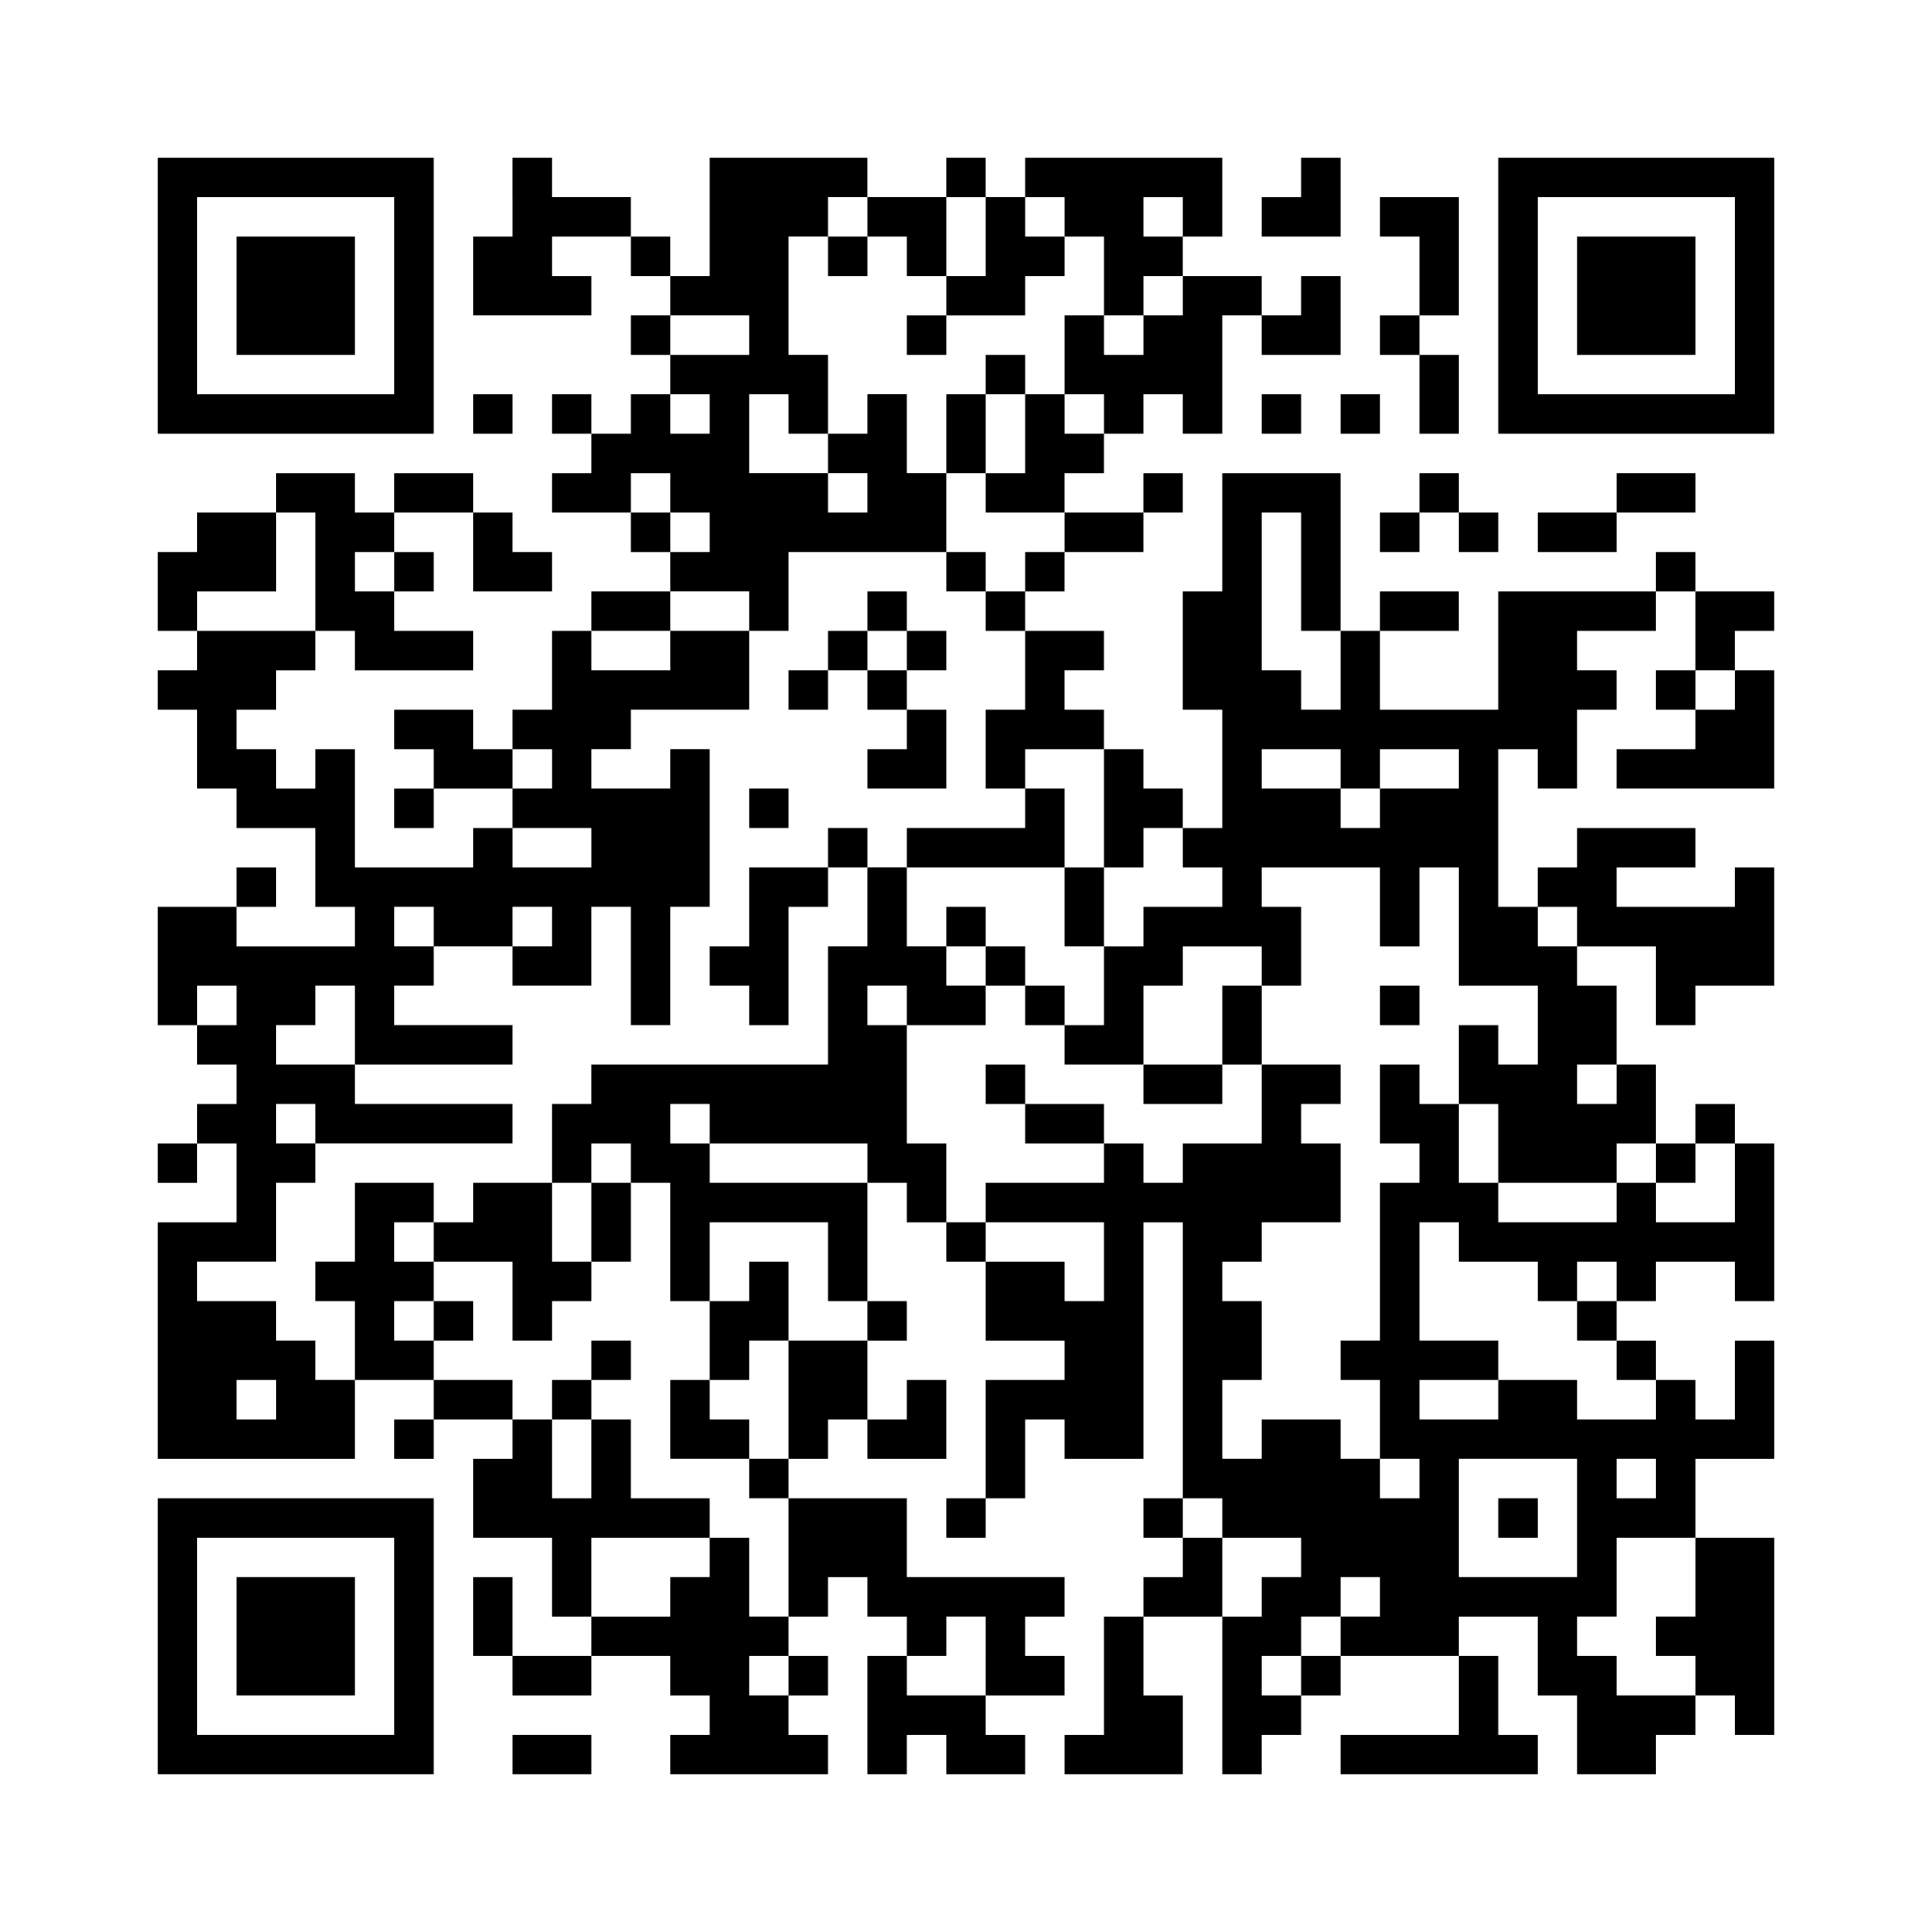 <?xml version="1.0" standalone="no"?>
<!DOCTYPE svg PUBLIC "-//W3C//DTD SVG 20010904//EN"
 "http://www.w3.org/TR/2001/REC-SVG-20010904/DTD/svg10.dtd">
<svg version="1.0" xmlns="http://www.w3.org/2000/svg"
 width="490pt" height="490pt" viewBox="0 0 490 490"
 preserveAspectRatio="xMidYMid meet">
<g transform="translate(0,490) scale(0.1,-0.1)"
fill="#000000" stroke="none">
<path d="M400 4150 l0 -350 350 0 350 0 0 350 0 350 -350 0 -350 0 0 -350z
m600 0 l0 -250 -250 0 -250 0 0 250 0 250 250 0 250 0 0 -250z"/>
<path d="M600 4150 l0 -150 150 0 150 0 0 150 0 150 -150 0 -150 0 0 -150z"/>
<path d="M1300 4400 l0 -100 -50 0 -50 0 0 -100 0 -100 150 0 150 0 0 50 0 50
-50 0 -50 0 0 50 0 50 100 0 100 0 0 -50 0 -50 50 0 50 0 0 -50 0 -50 -50 0
-50 0 0 -50 0 -50 50 0 50 0 0 -50 0 -50 -50 0 -50 0 0 -50 0 -50 -50 0 -50 0
0 50 0 50 -50 0 -50 0 0 -50 0 -50 50 0 50 0 0 -50 0 -50 -50 0 -50 0 0 -50 0
-50 100 0 100 0 0 -50 0 -50 50 0 50 0 0 -50 0 -50 -100 0 -100 0 0 -50 0 -50
-50 0 -50 0 0 -100 0 -100 -50 0 -50 0 0 -50 0 -50 -50 0 -50 0 0 50 0 50
-100 0 -100 0 0 -50 0 -50 50 0 50 0 0 -50 0 -50 -50 0 -50 0 0 -50 0 -50 50
0 50 0 0 50 0 50 100 0 100 0 0 -50 0 -50 -50 0 -50 0 0 -50 0 -50 -150 0
-150 0 0 150 0 150 -50 0 -50 0 0 -50 0 -50 -50 0 -50 0 0 50 0 50 -50 0 -50
0 0 50 0 50 50 0 50 0 0 50 0 50 50 0 50 0 0 50 0 50 50 0 50 0 0 -50 0 -50
150 0 150 0 0 50 0 50 -100 0 -100 0 0 50 0 50 50 0 50 0 0 50 0 50 -50 0 -50
0 0 50 0 50 100 0 100 0 0 -100 0 -100 100 0 100 0 0 50 0 50 -50 0 -50 0 0
50 0 50 -50 0 -50 0 0 50 0 50 -100 0 -100 0 0 -50 0 -50 -50 0 -50 0 0 50 0
50 -100 0 -100 0 0 -50 0 -50 -100 0 -100 0 0 -50 0 -50 -50 0 -50 0 0 -100 0
-100 50 0 50 0 0 -50 0 -50 -50 0 -50 0 0 -50 0 -50 50 0 50 0 0 -100 0 -100
50 0 50 0 0 -50 0 -50 100 0 100 0 0 -100 0 -100 50 0 50 0 0 -50 0 -50 -150
0 -150 0 0 50 0 50 50 0 50 0 0 50 0 50 -50 0 -50 0 0 -50 0 -50 -100 0 -100
0 0 -150 0 -150 50 0 50 0 0 -50 0 -50 50 0 50 0 0 -50 0 -50 -50 0 -50 0 0
-50 0 -50 -50 0 -50 0 0 -50 0 -50 50 0 50 0 0 50 0 50 50 0 50 0 0 -100 0
-100 -100 0 -100 0 0 -300 0 -300 250 0 250 0 0 100 0 100 100 0 100 0 0 -50
0 -50 -50 0 -50 0 0 -50 0 -50 50 0 50 0 0 50 0 50 100 0 100 0 0 -50 0 -50
-50 0 -50 0 0 -100 0 -100 100 0 100 0 0 -100 0 -100 50 0 50 0 0 -50 0 -50
-100 0 -100 0 0 100 0 100 -50 0 -50 0 0 -100 0 -100 50 0 50 0 0 -50 0 -50
100 0 100 0 0 50 0 50 100 0 100 0 0 -50 0 -50 50 0 50 0 0 -50 0 -50 -50 0
-50 0 0 -50 0 -50 200 0 200 0 0 50 0 50 -50 0 -50 0 0 50 0 50 50 0 50 0 0
50 0 50 -50 0 -50 0 0 50 0 50 50 0 50 0 0 50 0 50 50 0 50 0 0 -50 0 -50 50
0 50 0 0 -50 0 -50 -50 0 -50 0 0 -150 0 -150 50 0 50 0 0 50 0 50 50 0 50 0
0 -50 0 -50 100 0 100 0 0 50 0 50 -50 0 -50 0 0 50 0 50 100 0 100 0 0 50 0
50 -50 0 -50 0 0 50 0 50 50 0 50 0 0 50 0 50 -200 0 -200 0 0 100 0 100 -150
0 -150 0 0 50 0 50 50 0 50 0 0 50 0 50 50 0 50 0 0 -50 0 -50 100 0 100 0 0
100 0 100 -50 0 -50 0 0 -50 0 -50 -50 0 -50 0 0 100 0 100 50 0 50 0 0 50 0
50 -50 0 -50 0 0 150 0 150 50 0 50 0 0 -50 0 -50 50 0 50 0 0 -50 0 -50 50 0
50 0 0 -100 0 -100 100 0 100 0 0 -50 0 -50 -100 0 -100 0 0 -150 0 -150 -50
0 -50 0 0 -50 0 -50 50 0 50 0 0 50 0 50 50 0 50 0 0 100 0 100 50 0 50 0 0
-50 0 -50 100 0 100 0 0 300 0 300 50 0 50 0 0 -350 0 -350 -50 0 -50 0 0 -50
0 -50 50 0 50 0 0 -50 0 -50 -50 0 -50 0 0 -50 0 -50 -50 0 -50 0 0 -150 0
-150 -50 0 -50 0 0 -50 0 -50 150 0 150 0 0 100 0 100 -50 0 -50 0 0 100 0
100 100 0 100 0 0 -200 0 -200 50 0 50 0 0 50 0 50 50 0 50 0 0 50 0 50 50 0
50 0 0 50 0 50 150 0 150 0 0 -100 0 -100 -150 0 -150 0 0 -50 0 -50 250 0
250 0 0 50 0 50 -50 0 -50 0 0 100 0 100 -50 0 -50 0 0 50 0 50 100 0 100 0 0
-100 0 -100 50 0 50 0 0 -100 0 -100 100 0 100 0 0 50 0 50 50 0 50 0 0 50 0
50 50 0 50 0 0 -50 0 -50 50 0 50 0 0 250 0 250 -100 0 -100 0 0 100 0 100
100 0 100 0 0 150 0 150 -50 0 -50 0 0 -100 0 -100 -50 0 -50 0 0 50 0 50 -50
0 -50 0 0 50 0 50 -50 0 -50 0 0 50 0 50 50 0 50 0 0 50 0 50 100 0 100 0 0
-50 0 -50 50 0 50 0 0 200 0 200 -50 0 -50 0 0 50 0 50 -50 0 -50 0 0 -50 0
-50 -50 0 -50 0 0 100 0 100 -50 0 -50 0 0 100 0 100 -50 0 -50 0 0 50 0 50
100 0 100 0 0 -100 0 -100 50 0 50 0 0 50 0 50 100 0 100 0 0 150 0 150 -50 0
-50 0 0 -50 0 -50 -150 0 -150 0 0 50 0 50 100 0 100 0 0 50 0 50 -150 0 -150
0 0 -50 0 -50 -50 0 -50 0 0 -50 0 -50 -50 0 -50 0 0 200 0 200 50 0 50 0 0
-50 0 -50 50 0 50 0 0 100 0 100 50 0 50 0 0 50 0 50 -50 0 -50 0 0 50 0 50
100 0 100 0 0 50 0 50 50 0 50 0 0 -100 0 -100 -50 0 -50 0 0 -50 0 -50 50 0
50 0 0 -50 0 -50 -100 0 -100 0 0 -50 0 -50 200 0 200 0 0 150 0 150 -50 0
-50 0 0 50 0 50 50 0 50 0 0 50 0 50 -100 0 -100 0 0 50 0 50 -50 0 -50 0 0
-50 0 -50 -200 0 -200 0 0 -150 0 -150 -150 0 -150 0 0 100 0 100 100 0 100 0
0 50 0 50 -100 0 -100 0 0 -50 0 -50 -50 0 -50 0 0 200 0 200 -150 0 -150 0 0
-150 0 -150 -50 0 -50 0 0 -150 0 -150 50 0 50 0 0 -150 0 -150 -50 0 -50 0 0
50 0 50 -50 0 -50 0 0 50 0 50 -50 0 -50 0 0 50 0 50 -50 0 -50 0 0 50 0 50
50 0 50 0 0 50 0 50 -100 0 -100 0 0 50 0 50 50 0 50 0 0 50 0 50 100 0 100 0
0 50 0 50 50 0 50 0 0 50 0 50 -50 0 -50 0 0 -50 0 -50 -100 0 -100 0 0 50 0
50 50 0 50 0 0 50 0 50 50 0 50 0 0 50 0 50 50 0 50 0 0 -50 0 -50 50 0 50 0
0 150 0 150 50 0 50 0 0 -50 0 -50 100 0 100 0 0 100 0 100 -50 0 -50 0 0 -50
0 -50 -50 0 -50 0 0 50 0 50 -100 0 -100 0 0 50 0 50 50 0 50 0 0 100 0 100
-250 0 -250 0 0 -50 0 -50 -50 0 -50 0 0 50 0 50 -50 0 -50 0 0 -50 0 -50
-100 0 -100 0 0 50 0 50 -200 0 -200 0 0 -150 0 -150 -50 0 -50 0 0 50 0 50
-50 0 -50 0 0 50 0 50 -100 0 -100 0 0 50 0 50 -50 0 -50 0 0 -100z m900 -50
l0 -50 50 0 50 0 0 -50 0 -50 50 0 50 0 0 100 0 100 50 0 50 0 0 -100 0 -100
-50 0 -50 0 0 -50 0 -50 100 0 100 0 0 50 0 50 50 0 50 0 0 50 0 50 -50 0 -50
0 0 50 0 50 50 0 50 0 0 -50 0 -50 50 0 50 0 0 -100 0 -100 50 0 50 0 0 50 0
50 50 0 50 0 0 -50 0 -50 -50 0 -50 0 0 -50 0 -50 -50 0 -50 0 0 50 0 50 -50
0 -50 0 0 -100 0 -100 50 0 50 0 0 -50 0 -50 -50 0 -50 0 0 50 0 50 -50 0 -50
0 0 -100 0 -100 -50 0 -50 0 0 -50 0 -50 100 0 100 0 0 -50 0 -50 -50 0 -50 0
0 -50 0 -50 -50 0 -50 0 0 -50 0 -50 50 0 50 0 0 -100 0 -100 -50 0 -50 0 0
-100 0 -100 50 0 50 0 0 50 0 50 100 0 100 0 0 -150 0 -150 50 0 50 0 0 50 0
50 50 0 50 0 0 -50 0 -50 50 0 50 0 0 -50 0 -50 -100 0 -100 0 0 -50 0 -50
-50 0 -50 0 0 -100 0 -100 -50 0 -50 0 0 -50 0 -50 100 0 100 0 0 100 0 100
50 0 50 0 0 50 0 50 100 0 100 0 0 -50 0 -50 50 0 50 0 0 100 0 100 -50 0 -50
0 0 50 0 50 150 0 150 0 0 -100 0 -100 50 0 50 0 0 100 0 100 50 0 50 0 0
-150 0 -150 100 0 100 0 0 -100 0 -100 -50 0 -50 0 0 50 0 50 -50 0 -50 0 0
-100 0 -100 50 0 50 0 0 -100 0 -100 150 0 150 0 0 50 0 50 50 0 50 0 0 -50 0
-50 50 0 50 0 0 50 0 50 50 0 50 0 0 -100 0 -100 -100 0 -100 0 0 50 0 50 -50
0 -50 0 0 -50 0 -50 -150 0 -150 0 0 50 0 50 -50 0 -50 0 0 100 0 100 -50 0
-50 0 0 50 0 50 -50 0 -50 0 0 -100 0 -100 50 0 50 0 0 -50 0 -50 -50 0 -50 0
0 -200 0 -200 -50 0 -50 0 0 -50 0 -50 50 0 50 0 0 -100 0 -100 50 0 50 0 0
-50 0 -50 -50 0 -50 0 0 50 0 50 -50 0 -50 0 0 50 0 50 -100 0 -100 0 0 -50 0
-50 -50 0 -50 0 0 100 0 100 50 0 50 0 0 100 0 100 -50 0 -50 0 0 50 0 50 50
0 50 0 0 50 0 50 100 0 100 0 0 100 0 100 -50 0 -50 0 0 50 0 50 50 0 50 0 0
50 0 50 -100 0 -100 0 0 -100 0 -100 -100 0 -100 0 0 -50 0 -50 -50 0 -50 0 0
50 0 50 -50 0 -50 0 0 -50 0 -50 -150 0 -150 0 0 -50 0 -50 150 0 150 0 0
-100 0 -100 -50 0 -50 0 0 50 0 50 -100 0 -100 0 0 50 0 50 -50 0 -50 0 0 100
0 100 -50 0 -50 0 0 150 0 150 -50 0 -50 0 0 50 0 50 50 0 50 0 0 -50 0 -50
100 0 100 0 0 50 0 50 -50 0 -50 0 0 50 0 50 -50 0 -50 0 0 100 0 100 -50 0
-50 0 0 -100 0 -100 -50 0 -50 0 0 -150 0 -150 -300 0 -300 0 0 -50 0 -50 -50
0 -50 0 0 -100 0 -100 50 0 50 0 0 50 0 50 50 0 50 0 0 -50 0 -50 50 0 50 0 0
-150 0 -150 50 0 50 0 0 100 0 100 150 0 150 0 0 -100 0 -100 50 0 50 0 0 -50
0 -50 -100 0 -100 0 0 -150 0 -150 -50 0 -50 0 0 -50 0 -50 50 0 50 0 0 -150
0 -150 -50 0 -50 0 0 100 0 100 -50 0 -50 0 0 -50 0 -50 -50 0 -50 0 0 -50 0
-50 -100 0 -100 0 0 100 0 100 150 0 150 0 0 50 0 50 -100 0 -100 0 0 100 0
100 -50 0 -50 0 0 -100 0 -100 -50 0 -50 0 0 100 0 100 -50 0 -50 0 0 50 0 50
-100 0 -100 0 0 50 0 50 -50 0 -50 0 0 50 0 50 50 0 50 0 0 50 0 50 -50 0 -50
0 0 50 0 50 50 0 50 0 0 50 0 50 -100 0 -100 0 0 -100 0 -100 -50 0 -50 0 0
-50 0 -50 50 0 50 0 0 -100 0 -100 -50 0 -50 0 0 50 0 50 -50 0 -50 0 0 50 0
50 -100 0 -100 0 0 50 0 50 100 0 100 0 0 100 0 100 50 0 50 0 0 50 0 50 -50
0 -50 0 0 50 0 50 50 0 50 0 0 -50 0 -50 250 0 250 0 0 50 0 50 -200 0 -200 0
0 50 0 50 -100 0 -100 0 0 50 0 50 50 0 50 0 0 50 0 50 50 0 50 0 0 -100 0
-100 200 0 200 0 0 50 0 50 -150 0 -150 0 0 50 0 50 50 0 50 0 0 50 0 50 -50
0 -50 0 0 50 0 50 50 0 50 0 0 -50 0 -50 100 0 100 0 0 50 0 50 50 0 50 0 0
-50 0 -50 -50 0 -50 0 0 -50 0 -50 100 0 100 0 0 100 0 100 50 0 50 0 0 -150
0 -150 50 0 50 0 0 150 0 150 50 0 50 0 0 200 0 200 -50 0 -50 0 0 -50 0 -50
-100 0 -100 0 0 50 0 50 50 0 50 0 0 50 0 50 150 0 150 0 0 100 0 100 -100 0
-100 0 0 -50 0 -50 -100 0 -100 0 0 50 0 50 100 0 100 0 0 50 0 50 100 0 100
0 0 -50 0 -50 50 0 50 0 0 100 0 100 200 0 200 0 0 100 0 100 -50 0 -50 0 0
100 0 100 -50 0 -50 0 0 -50 0 -50 -50 0 -50 0 0 -50 0 -50 50 0 50 0 0 -50 0
-50 -50 0 -50 0 0 50 0 50 -100 0 -100 0 0 100 0 100 50 0 50 0 0 -50 0 -50
50 0 50 0 0 100 0 100 -50 0 -50 0 0 150 0 150 50 0 50 0 0 50 0 50 50 0 50 0
0 -50z m800 0 l0 -50 -50 0 -50 0 0 50 0 50 50 0 50 0 0 -50z m-1100 -300 l0
-50 -100 0 -100 0 0 50 0 50 100 0 100 0 0 -50z m-100 -200 l0 -50 -50 0 -50
0 0 50 0 50 50 0 50 0 0 -50z m-100 -200 l0 -50 50 0 50 0 0 -50 0 -50 -50 0
-50 0 0 50 0 50 -50 0 -50 0 0 50 0 50 50 0 50 0 0 -50z m-900 -200 l0 -150
-150 0 -150 0 0 50 0 50 100 0 100 0 0 100 0 100 50 0 50 0 0 -150z m2500 0
l0 -150 50 0 50 0 0 -100 0 -100 -50 0 -50 0 0 50 0 50 -50 0 -50 0 0 200 0
200 50 0 50 0 0 -150z m-2300 0 l0 -50 -50 0 -50 0 0 50 0 50 50 0 50 0 0 -50z
m3400 -300 l0 -50 -50 0 -50 0 0 50 0 50 50 0 50 0 0 -50z m-3000 -200 l0 -50
-50 0 -50 0 0 50 0 50 50 0 50 0 0 -50z m2000 0 l0 -50 50 0 50 0 0 50 0 50
100 0 100 0 0 -50 0 -50 -100 0 -100 0 0 -50 0 -50 -50 0 -50 0 0 50 0 50
-100 0 -100 0 0 50 0 50 100 0 100 0 0 -50z m-1900 -200 l0 -50 -100 0 -100 0
0 50 0 50 100 0 100 0 0 -50z m2500 -200 l0 -50 -50 0 -50 0 0 50 0 50 50 0
50 0 0 -50z m-3400 -200 l0 -50 -50 0 -50 0 0 50 0 50 50 0 50 0 0 -50z m3500
-200 l0 -50 -50 0 -50 0 0 50 0 50 50 0 50 0 0 -50z m-2300 -100 l0 -50 200 0
200 0 0 -50 0 -50 -200 0 -200 0 0 50 0 50 -50 0 -50 0 0 50 0 50 50 0 50 0 0
-50z m1900 -300 l0 -50 100 0 100 0 0 -50 0 -50 50 0 50 0 0 50 0 50 50 0 50
0 0 -50 0 -50 -50 0 -50 0 0 -50 0 -50 50 0 50 0 0 -50 0 -50 50 0 50 0 0 -50
0 -50 -100 0 -100 0 0 50 0 50 -100 0 -100 0 0 -50 0 -50 -100 0 -100 0 0 50
0 50 100 0 100 0 0 50 0 50 -100 0 -100 0 0 150 0 150 50 0 50 0 0 -50z
m-3000 -400 l0 -50 -50 0 -50 0 0 50 0 50 50 0 50 0 0 -50z m3300 -300 l0
-150 -150 0 -150 0 0 150 0 150 150 0 150 0 0 -150z m200 100 l0 -50 -50 0
-50 0 0 50 0 50 50 0 50 0 0 -50z m-1100 -100 l0 -50 100 0 100 0 0 -50 0 -50
-50 0 -50 0 0 -50 0 -50 -50 0 -50 0 0 100 0 100 -50 0 -50 0 0 50 0 50 50 0
50 0 0 -50z m1200 -150 l0 -100 -50 0 -50 0 0 -50 0 -50 50 0 50 0 0 -50 0
-50 -100 0 -100 0 0 50 0 50 -50 0 -50 0 0 50 0 50 50 0 50 0 0 100 0 100 100
0 100 0 0 -100z m-800 -50 l0 -50 -50 0 -50 0 0 -50 0 -50 -50 0 -50 0 0 -50
0 -50 -50 0 -50 0 0 50 0 50 50 0 50 0 0 50 0 50 50 0 50 0 0 50 0 50 50 0 50
0 0 -50z m-1000 -150 l0 -100 -100 0 -100 0 0 50 0 50 50 0 50 0 0 50 0 50 50
0 50 0 0 -100z m-500 -50 l0 -50 -50 0 -50 0 0 50 0 50 50 0 50 0 0 -50z"/>
<path d="M2100 4250 l0 -50 50 0 50 0 0 50 0 50 -50 0 -50 0 0 -50z"/>
<path d="M2300 4050 l0 -50 50 0 50 0 0 50 0 50 -50 0 -50 0 0 -50z"/>
<path d="M2500 3950 l0 -50 -50 0 -50 0 0 -100 0 -100 50 0 50 0 0 100 0 100
50 0 50 0 0 50 0 50 -50 0 -50 0 0 -50z"/>
<path d="M2400 3450 l0 -50 50 0 50 0 0 50 0 50 -50 0 -50 0 0 -50z"/>
<path d="M2200 3350 l0 -50 -50 0 -50 0 0 -50 0 -50 -50 0 -50 0 0 -50 0 -50
50 0 50 0 0 50 0 50 50 0 50 0 0 -50 0 -50 50 0 50 0 0 -50 0 -50 -50 0 -50 0
0 -50 0 -50 100 0 100 0 0 100 0 100 -50 0 -50 0 0 50 0 50 50 0 50 0 0 50 0
50 -50 0 -50 0 0 50 0 50 -50 0 -50 0 0 -50z m100 -100 l0 -50 -50 0 -50 0 0
50 0 50 50 0 50 0 0 -50z"/>
<path d="M1900 2850 l0 -50 50 0 50 0 0 50 0 50 -50 0 -50 0 0 -50z"/>
<path d="M2600 2850 l0 -50 -150 0 -150 0 0 -50 0 -50 200 0 200 0 0 -100 0
-100 50 0 50 0 0 100 0 100 -50 0 -50 0 0 100 0 100 -50 0 -50 0 0 -50z"/>
<path d="M2100 2750 l0 -50 -100 0 -100 0 0 -100 0 -100 -50 0 -50 0 0 -50 0
-50 50 0 50 0 0 -50 0 -50 50 0 50 0 0 150 0 150 50 0 50 0 0 50 0 50 50 0 50
0 0 50 0 50 -50 0 -50 0 0 -50z"/>
<path d="M2400 2550 l0 -50 50 0 50 0 0 -50 0 -50 50 0 50 0 0 -50 0 -50 50 0
50 0 0 50 0 50 -50 0 -50 0 0 50 0 50 -50 0 -50 0 0 50 0 50 -50 0 -50 0 0
-50z"/>
<path d="M3100 2300 l0 -100 -100 0 -100 0 0 -50 0 -50 100 0 100 0 0 50 0 50
50 0 50 0 0 100 0 100 -50 0 -50 0 0 -100z"/>
<path d="M3500 2350 l0 -50 50 0 50 0 0 50 0 50 -50 0 -50 0 0 -50z"/>
<path d="M2500 2150 l0 -50 50 0 50 0 0 -50 0 -50 100 0 100 0 0 50 0 50 -100
0 -100 0 0 50 0 50 -50 0 -50 0 0 -50z"/>
<path d="M1200 1850 l0 -50 -50 0 -50 0 0 -50 0 -50 100 0 100 0 0 -100 0
-100 50 0 50 0 0 50 0 50 50 0 50 0 0 50 0 50 50 0 50 0 0 100 0 100 -50 0
-50 0 0 -100 0 -100 -50 0 -50 0 0 100 0 100 -100 0 -100 0 0 -50z"/>
<path d="M1900 1650 l0 -50 -50 0 -50 0 0 -100 0 -100 -50 0 -50 0 0 -100 0
-100 100 0 100 0 0 50 0 50 -50 0 -50 0 0 50 0 50 50 0 50 0 0 50 0 50 50 0
50 0 0 100 0 100 -50 0 -50 0 0 -50z"/>
<path d="M1100 1550 l0 -50 50 0 50 0 0 50 0 50 -50 0 -50 0 0 -50z"/>
<path d="M1500 1450 l0 -50 -50 0 -50 0 0 -50 0 -50 50 0 50 0 0 50 0 50 50 0
50 0 0 50 0 50 -50 0 -50 0 0 -50z"/>
<path d="M3800 1050 l0 -50 50 0 50 0 0 50 0 50 -50 0 -50 0 0 -50z"/>
<path d="M3300 4450 l0 -50 -50 0 -50 0 0 -50 0 -50 100 0 100 0 0 100 0 100
-50 0 -50 0 0 -50z"/>
<path d="M3800 4150 l0 -350 350 0 350 0 0 350 0 350 -350 0 -350 0 0 -350z
m600 0 l0 -250 -250 0 -250 0 0 250 0 250 250 0 250 0 0 -250z"/>
<path d="M4000 4150 l0 -150 150 0 150 0 0 150 0 150 -150 0 -150 0 0 -150z"/>
<path d="M3500 4350 l0 -50 50 0 50 0 0 -100 0 -100 -50 0 -50 0 0 -50 0 -50
50 0 50 0 0 -100 0 -100 50 0 50 0 0 100 0 100 -50 0 -50 0 0 50 0 50 50 0 50
0 0 150 0 150 -100 0 -100 0 0 -50z"/>
<path d="M1200 3850 l0 -50 50 0 50 0 0 50 0 50 -50 0 -50 0 0 -50z"/>
<path d="M3200 3850 l0 -50 50 0 50 0 0 50 0 50 -50 0 -50 0 0 -50z"/>
<path d="M3400 3850 l0 -50 50 0 50 0 0 50 0 50 -50 0 -50 0 0 -50z"/>
<path d="M3600 3650 l0 -50 -50 0 -50 0 0 -50 0 -50 50 0 50 0 0 50 0 50 50 0
50 0 0 -50 0 -50 50 0 50 0 0 50 0 50 -50 0 -50 0 0 50 0 50 -50 0 -50 0 0
-50z"/>
<path d="M4100 3650 l0 -50 -100 0 -100 0 0 -50 0 -50 100 0 100 0 0 50 0 50
100 0 100 0 0 50 0 50 -100 0 -100 0 0 -50z"/>
<path d="M400 750 l0 -350 350 0 350 0 0 350 0 350 -350 0 -350 0 0 -350z
m600 0 l0 -250 -250 0 -250 0 0 250 0 250 250 0 250 0 0 -250z"/>
<path d="M600 750 l0 -150 150 0 150 0 0 150 0 150 -150 0 -150 0 0 -150z"/>
<path d="M1300 450 l0 -50 100 0 100 0 0 50 0 50 -100 0 -100 0 0 -50z"/>
</g>
</svg>
